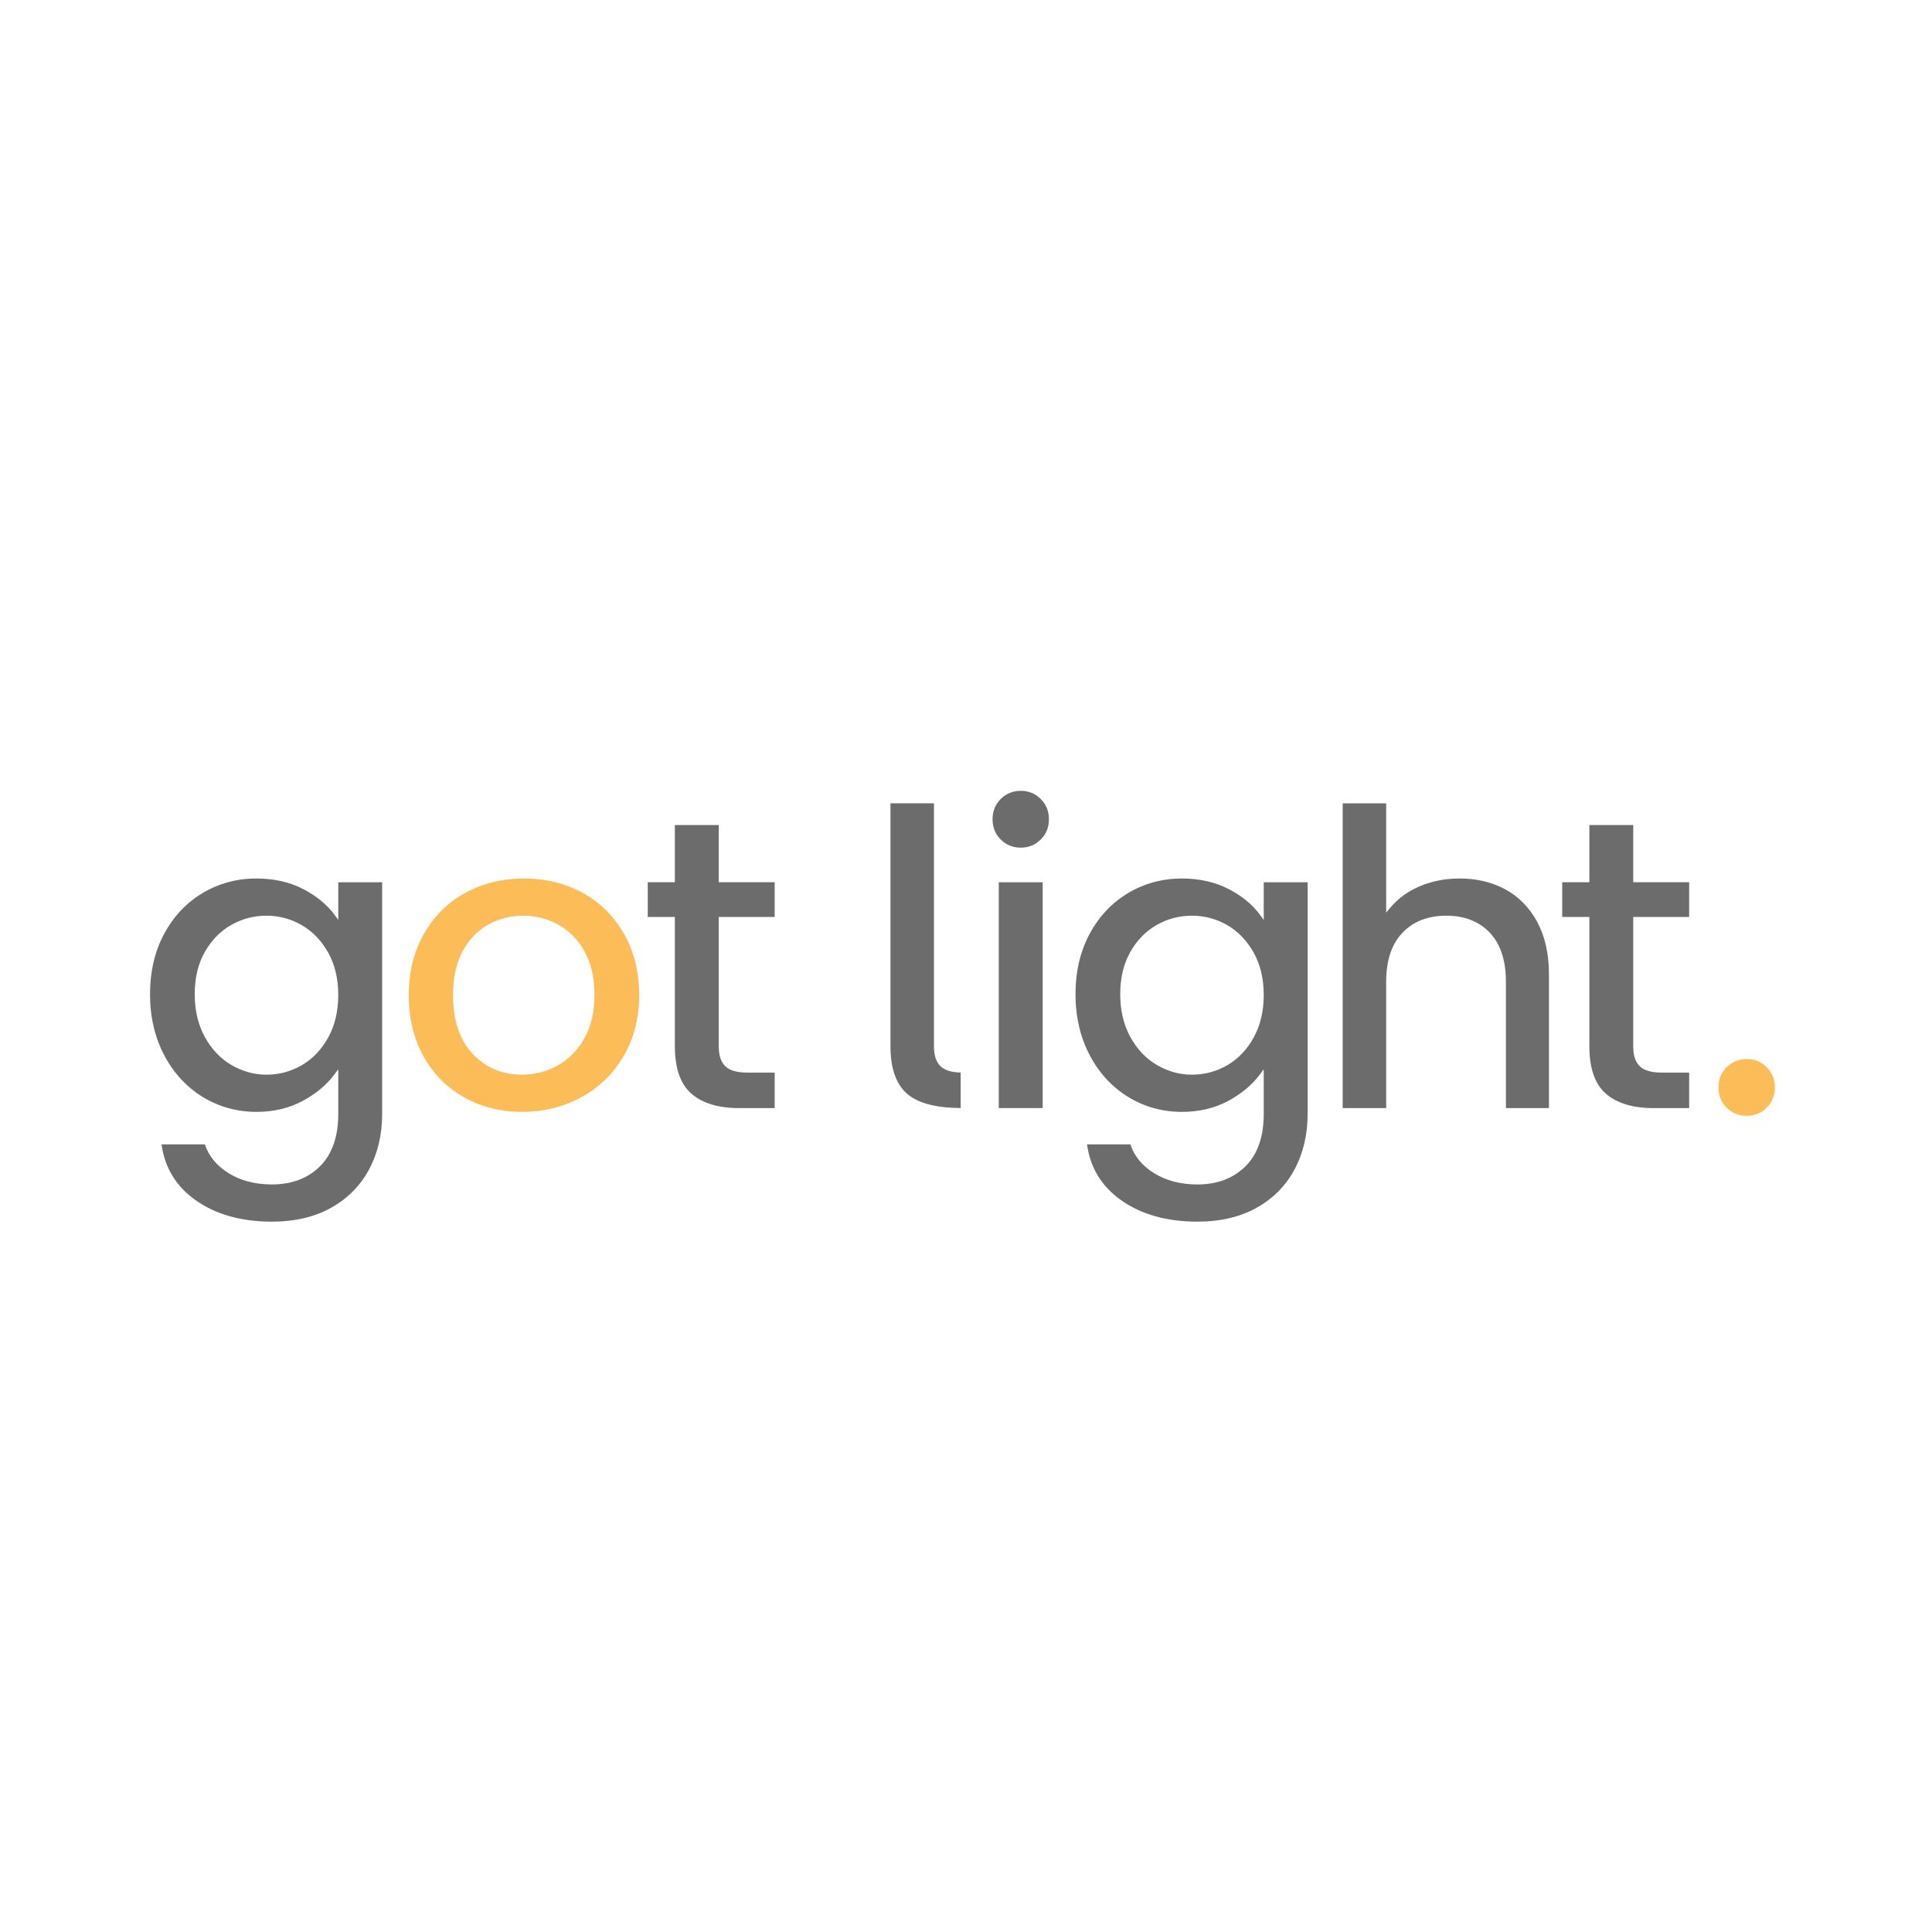 <?xml version="1.0" encoding="utf-8"?>
<!-- Generator: Adobe Illustrator 26.5.0, SVG Export Plug-In . SVG Version: 6.00 Build 0)  -->
<svg version="1.1" id="Layer_1" xmlns="http://www.w3.org/2000/svg" xmlns:xlink="http://www.w3.org/1999/xlink" x="0px" y="0px"
	 width="360px" height="360px" viewBox="0 0 360 360" enable-background="new 0 0 360 360" xml:space="preserve">
<g>
	<path fill="#6C6C6C" d="M50.67,227.637c-5.704,0-10.496-1.351-14.243-4.014c-3.611-2.561-5.738-6.052-6.324-10.383h8.071
		c0.733,2.189,2.21,3.986,4.397,5.35c2.257,1.406,4.983,2.116,8.1,2.116c3.664,0,6.675-1.134,8.946-3.376
		c2.265-2.244,3.415-5.528,3.415-9.763v-8.322l-0.694,0.935c-1.464,1.967-3.475,3.643-5.979,4.983
		c-2.501,1.338-5.384,2.019-8.568,2.019c-3.64,0-7.013-0.938-10.027-2.784c-3.014-1.851-5.426-4.47-7.167-7.785
		c-1.752-3.323-2.642-7.149-2.642-11.37c0-4.216,0.888-8,2.64-11.25c1.741-3.237,4.153-5.79,7.167-7.589
		c3.017-1.799,6.392-2.71,10.03-2.71c3.242,0,6.151,0.655,8.65,1.943c2.498,1.286,4.481,2.909,5.895,4.826l0.697,0.943v-7.01h8.176
		v43.172c0,3.852-0.825,7.338-2.446,10.354c-1.616,3.006-3.983,5.4-7.042,7.118C58.652,226.762,54.936,227.637,50.67,227.637z
		 M49.656,170.625c-2.336,0-4.546,0.579-6.568,1.723c-2.022,1.144-3.682,2.844-4.928,5.044c-1.247,2.197-1.878,4.837-1.878,7.851
		c0,3.012,0.628,5.69,1.875,7.964c1.247,2.281,2.917,4.043,4.965,5.24c2.04,1.199,4.24,1.804,6.534,1.804
		c2.339,0,4.551-0.592,6.573-1.76c2.016-1.165,3.674-2.904,4.926-5.167c1.244-2.247,1.875-4.913,1.875-7.924
		s-0.631-5.667-1.875-7.89c-1.252-2.231-2.907-3.954-4.926-5.125C54.203,171.217,51.992,170.625,49.656,170.625z"/>
	<path fill="#FCBC58" d="M97.246,207.182c-3.957,0-7.581-0.914-10.776-2.713c-3.19-1.796-5.73-4.363-7.555-7.631
		c-1.823-3.273-2.75-7.123-2.75-11.439c0-4.271,0.953-8.108,2.828-11.399c1.87-3.286,4.462-5.855,7.704-7.631
		c3.252-1.775,6.932-2.676,10.936-2.676c4.007,0,7.689,0.901,10.938,2.676c3.239,1.775,5.832,4.344,7.707,7.631
		c1.875,3.302,2.828,7.136,2.828,11.399c0,4.261-0.977,8.094-2.902,11.394c-1.93,3.297-4.591,5.876-7.903,7.67
		C104.979,206.268,101.26,207.182,97.246,207.182z M97.481,170.625c-2.339,0-4.536,0.566-6.528,1.681
		c-2.009,1.126-3.616,2.815-4.782,5.017c-1.165,2.2-1.755,4.918-1.755,8.076c0,4.698,1.226,8.385,3.643,10.957
		c2.422,2.585,5.512,3.894,9.186,3.894c2.336,0,4.559-0.563,6.604-1.679c2.053-1.123,3.74-2.823,5.012-5.049
		c1.27-2.229,1.912-4.96,1.912-8.123s-0.615-5.884-1.833-8.081c-1.223-2.205-2.87-3.891-4.897-5.012
		C102.025,171.191,99.814,170.625,97.481,170.625z"/>
	<path fill="#6C6C6C" d="M137.736,206.48c-3.873,0-6.877-0.911-8.925-2.705c-2.029-1.781-3.059-4.745-3.059-8.809v-24.108h-5.051
		v-6.463h5.051v-10.656h8.176v10.656h10.422v6.463h-10.422v24.108c0,1.713,0.422,2.972,1.254,3.745
		c0.83,0.775,2.174,1.152,4.109,1.152h5.059v6.617H137.736z"/>
	<path fill="#6C6C6C" d="M223.123,227.637c-5.704,0-10.496-1.351-14.246-4.014c-3.609-2.561-5.735-6.052-6.322-10.383h8.068
		c0.736,2.192,2.213,3.988,4.399,5.35c2.255,1.406,4.978,2.116,8.1,2.116c3.664,0,6.675-1.134,8.946-3.376
		c2.265-2.242,3.412-5.525,3.412-9.763v-8.325l-0.694,0.938c-1.461,1.967-3.47,3.643-5.976,4.983
		c-2.501,1.338-5.384,2.019-8.571,2.019c-3.637,0-7.01-0.938-10.024-2.784c-3.014-1.851-5.426-4.47-7.167-7.785
		c-1.755-3.326-2.645-7.152-2.645-11.37c0-4.211,0.89-7.998,2.642-11.25c1.741-3.237,4.153-5.79,7.167-7.589
		c3.017-1.799,6.39-2.71,10.027-2.71c3.242,0,6.151,0.655,8.652,1.943c2.501,1.286,4.481,2.909,5.892,4.824l0.697,0.948v-7.013
		h8.176v43.172c0,3.855-0.822,7.34-2.443,10.354c-1.616,3.006-3.983,5.4-7.042,7.118
		C231.104,226.762,227.388,227.637,223.123,227.637z M222.109,170.625c-2.339,0-4.549,0.579-6.568,1.723
		c-2.024,1.144-3.685,2.844-4.928,5.044c-1.247,2.197-1.878,4.837-1.878,7.851c0,3.012,0.628,5.69,1.875,7.964
		c1.244,2.278,2.912,4.041,4.965,5.24c2.04,1.199,4.24,1.804,6.534,1.804c2.339,0,4.551-0.592,6.573-1.76
		c2.019-1.168,3.674-2.907,4.926-5.167c1.244-2.247,1.872-4.913,1.872-7.924c0-3.009-0.628-5.664-1.872-7.89
		c-1.249-2.229-2.907-3.952-4.926-5.125C226.655,171.217,224.445,170.625,222.109,170.625z"/>
	<path fill="#6C6C6C" d="M280.606,206.48v-23.571c0-3.918-1.003-6.976-2.98-9.092c-1.988-2.119-4.724-3.192-8.136-3.192
		c-3.415,0-6.164,1.074-8.176,3.192c-2.006,2.108-3.022,5.167-3.022,9.092v23.571h-8.1v-56.787h8.1v20.368l0.684-0.827
		c1.451-1.757,3.326-3.135,5.567-4.09c2.255-0.961,4.756-1.451,7.435-1.451c3.184,0,6.068,0.691,8.563,2.053
		c2.488,1.359,4.475,3.402,5.913,6.07c1.44,2.671,2.171,5.96,2.171,9.77v24.893H280.606z"/>
	<path fill="#6C6C6C" d="M308.135,206.48c-3.878,0-6.882-0.911-8.927-2.705c-2.024-1.778-3.053-4.742-3.053-8.809v-24.108h-5.059
		v-6.463h5.059v-10.656h8.173v10.656h10.42v6.463h-10.42v24.108c0,1.707,0.419,2.967,1.247,3.745
		c0.835,0.775,2.181,1.152,4.117,1.152h5.057v6.617H308.135z"/>
	<path fill="#FCBC58" d="M325.504,207.924c-1.495,0-2.765-0.513-3.776-1.519c-1.021-1.027-1.519-2.263-1.519-3.774
		c0-1.516,0.498-2.75,1.519-3.771c1.011-1.008,2.281-1.521,3.776-1.521c1.464,0,2.671,0.498,3.687,1.521
		c1.027,1.021,1.527,2.255,1.527,3.771c0,1.514-0.5,2.747-1.524,3.774C328.189,207.414,326.947,207.924,325.504,207.924z"/>
	<path fill="#6C6C6C" d="M179.006,206.472c-4.716-0.045-7.995-0.927-10.017-2.692c-2.032-1.783-3.064-4.75-3.064-8.812v-45.28h8.105
		v45.28c0,1.715,0.422,2.972,1.254,3.737c0.77,0.723,1.99,1.102,3.721,1.15V206.472z"/>
	<g>
		<path fill="#6C6C6C" d="M190.239,157.948c-1.511,0-2.747-0.5-3.776-1.524c-1.006-1.006-1.516-2.276-1.516-3.771
			c0-1.493,0.511-2.763,1.516-3.771c1.029-1.021,2.265-1.521,3.776-1.521c1.44,0,2.682,0.513,3.69,1.521
			c1.011,1.008,1.524,2.276,1.524,3.771c0,1.498-0.513,2.765-1.524,3.771C192.921,157.434,191.679,157.948,190.239,157.948z"/>
		<rect x="186.104" y="164.398" fill="#6C6C6C" width="8.183" height="42.077"/>
	</g>
</g>
</svg>

